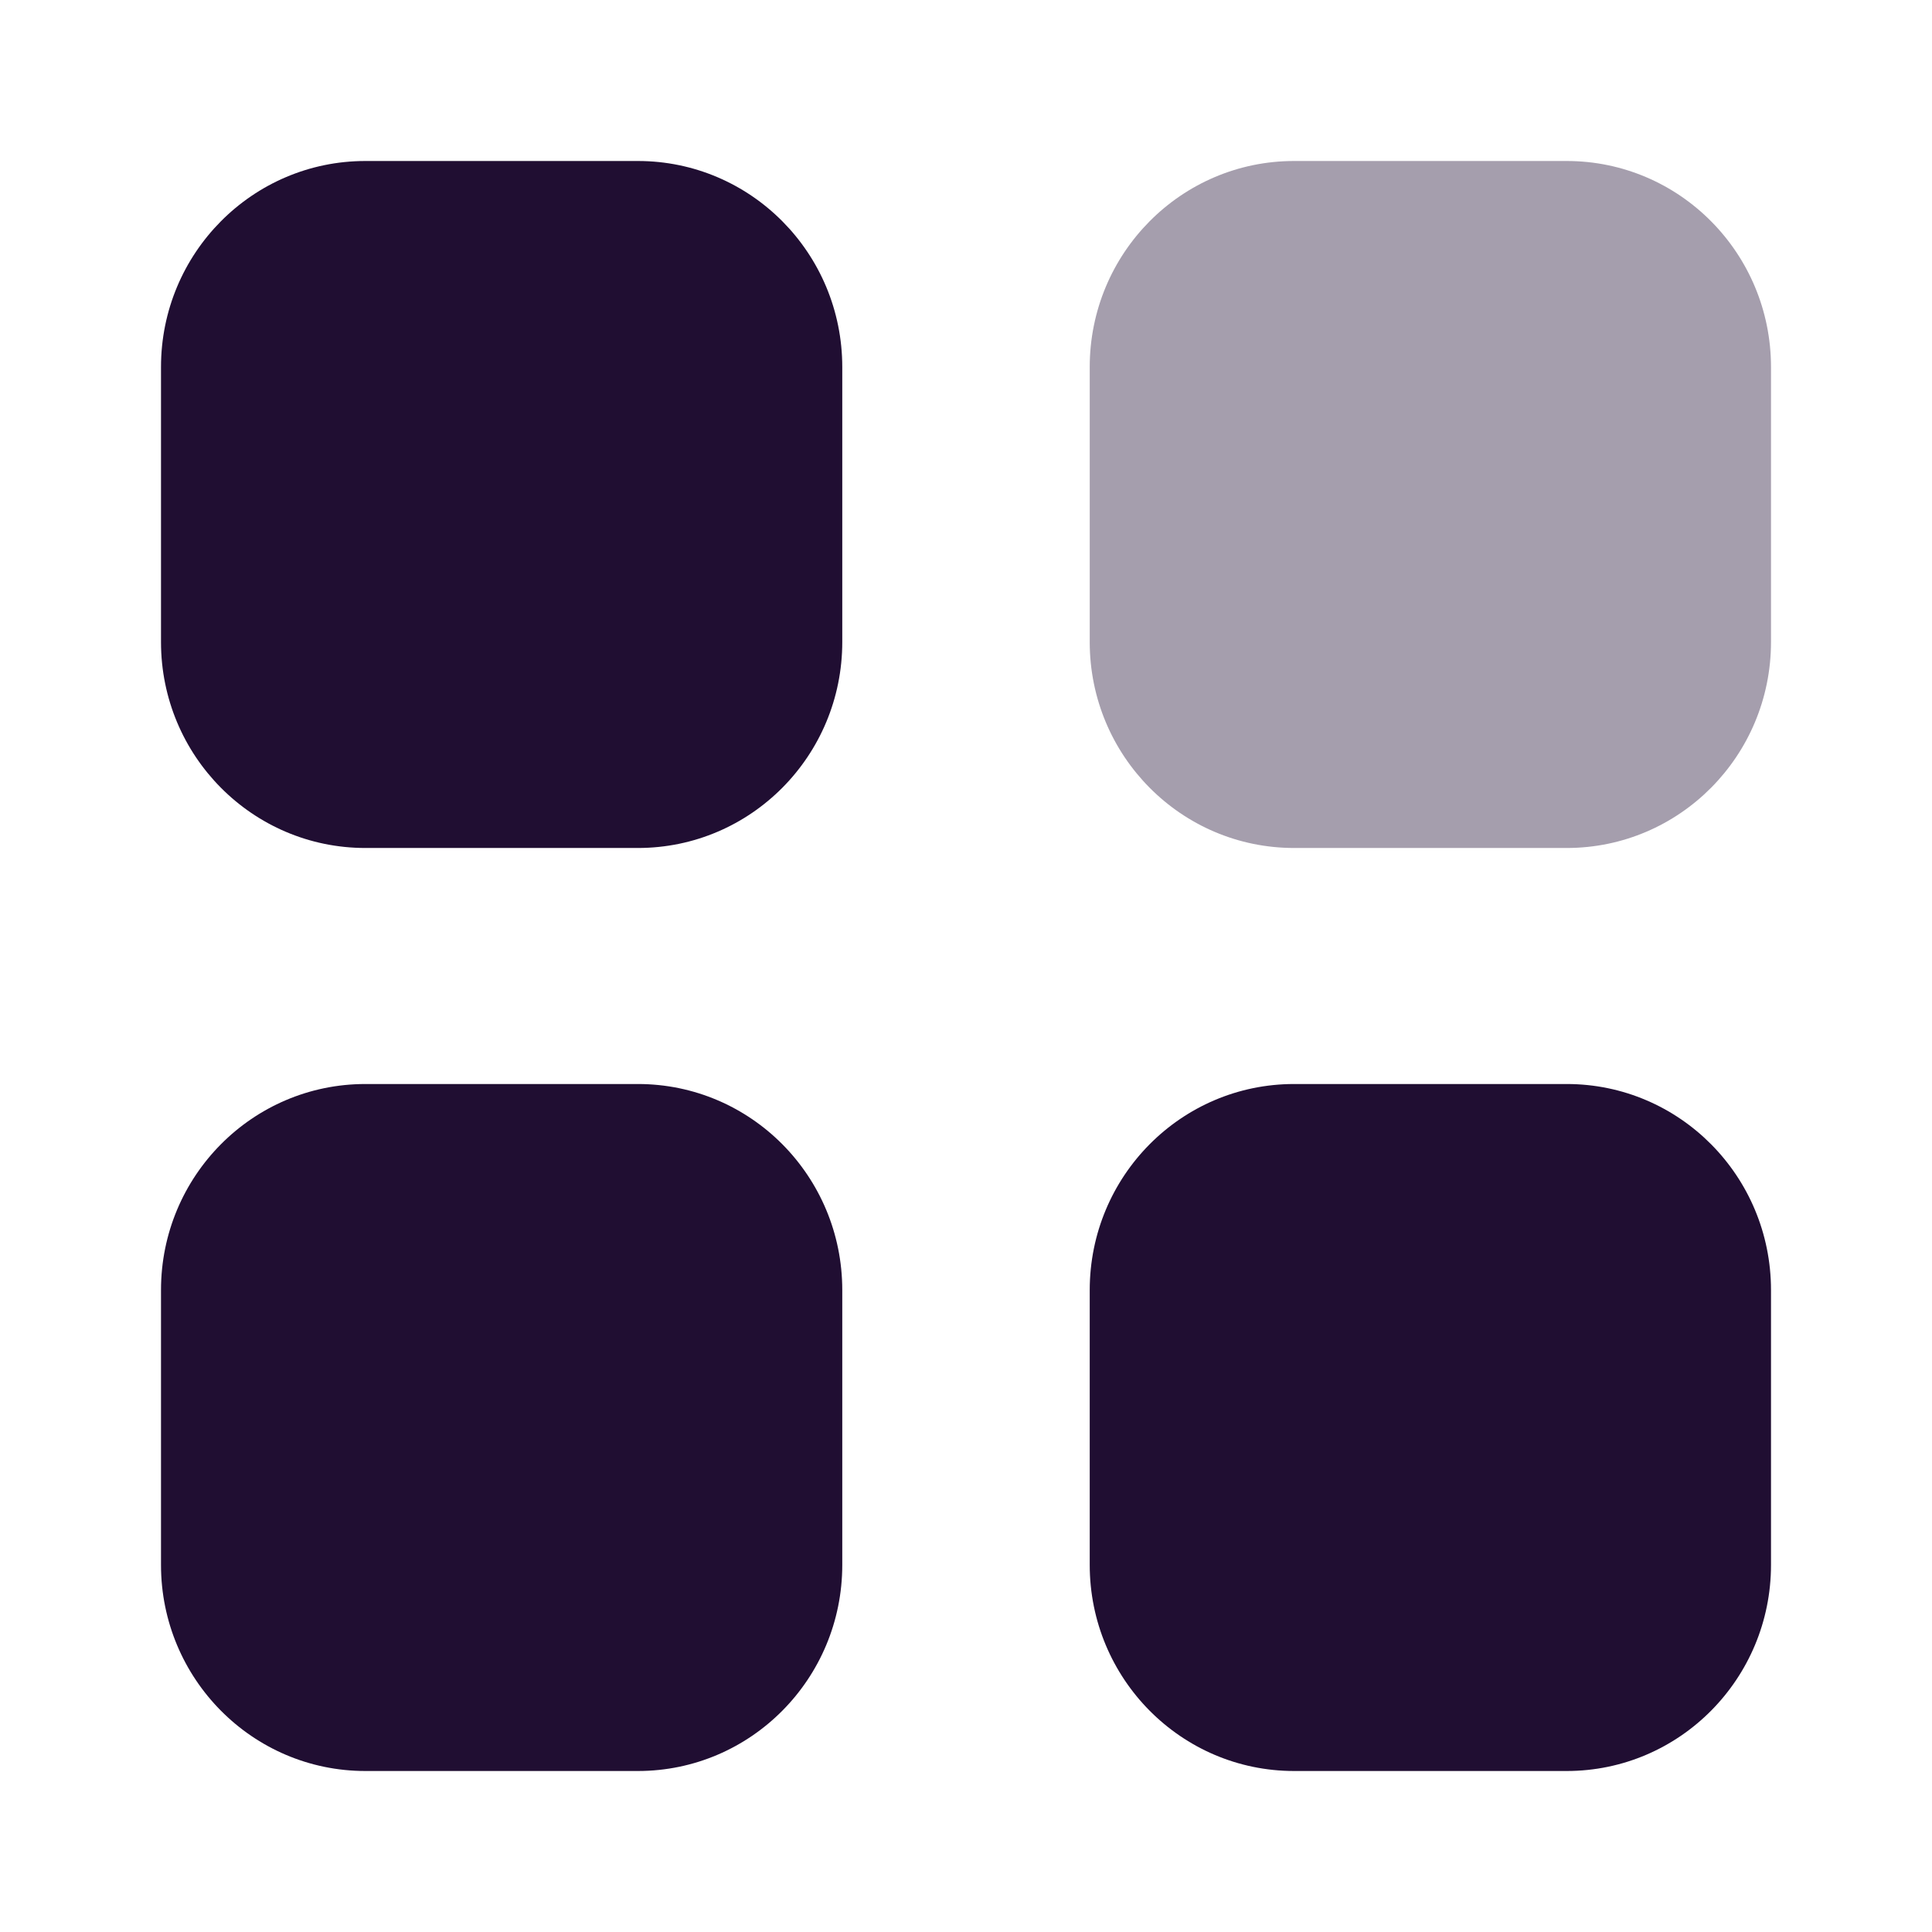 <svg width="24" height="24" viewBox="0 0 24 24" fill="none" xmlns="http://www.w3.org/2000/svg">
<path opacity="0.4" d="M16.076 2H19.462C20.864 2 22 3.146 22 4.56V7.975C22 9.389 20.864 10.534 19.462 10.534H16.076C14.673 10.534 13.537 9.389 13.537 7.975V4.56C13.537 3.146 14.673 2 16.076 2Z" fill="#200E32"/>
<path d="M7.924 13.466C9.327 13.466 10.463 14.611 10.463 16.026V19.44C10.463 20.853 9.327 22 7.924 22H4.539C3.136 22 2 20.853 2 19.44V16.026C2 14.611 3.136 13.466 4.539 13.466H7.924ZM19.462 13.466C20.864 13.466 22 14.611 22 16.026V19.44C22 20.853 20.864 22 19.462 22H16.076C14.673 22 13.537 20.853 13.537 19.44V16.026C13.537 14.611 14.673 13.466 16.076 13.466H19.462ZM7.924 2C9.327 2 10.463 3.146 10.463 4.56V7.975C10.463 9.389 9.327 10.534 7.924 10.534H4.539C3.136 10.534 2 9.389 2 7.975V4.56C2 3.146 3.136 2 4.539 2H7.924Z" fill="#200E32"/>
</svg>
